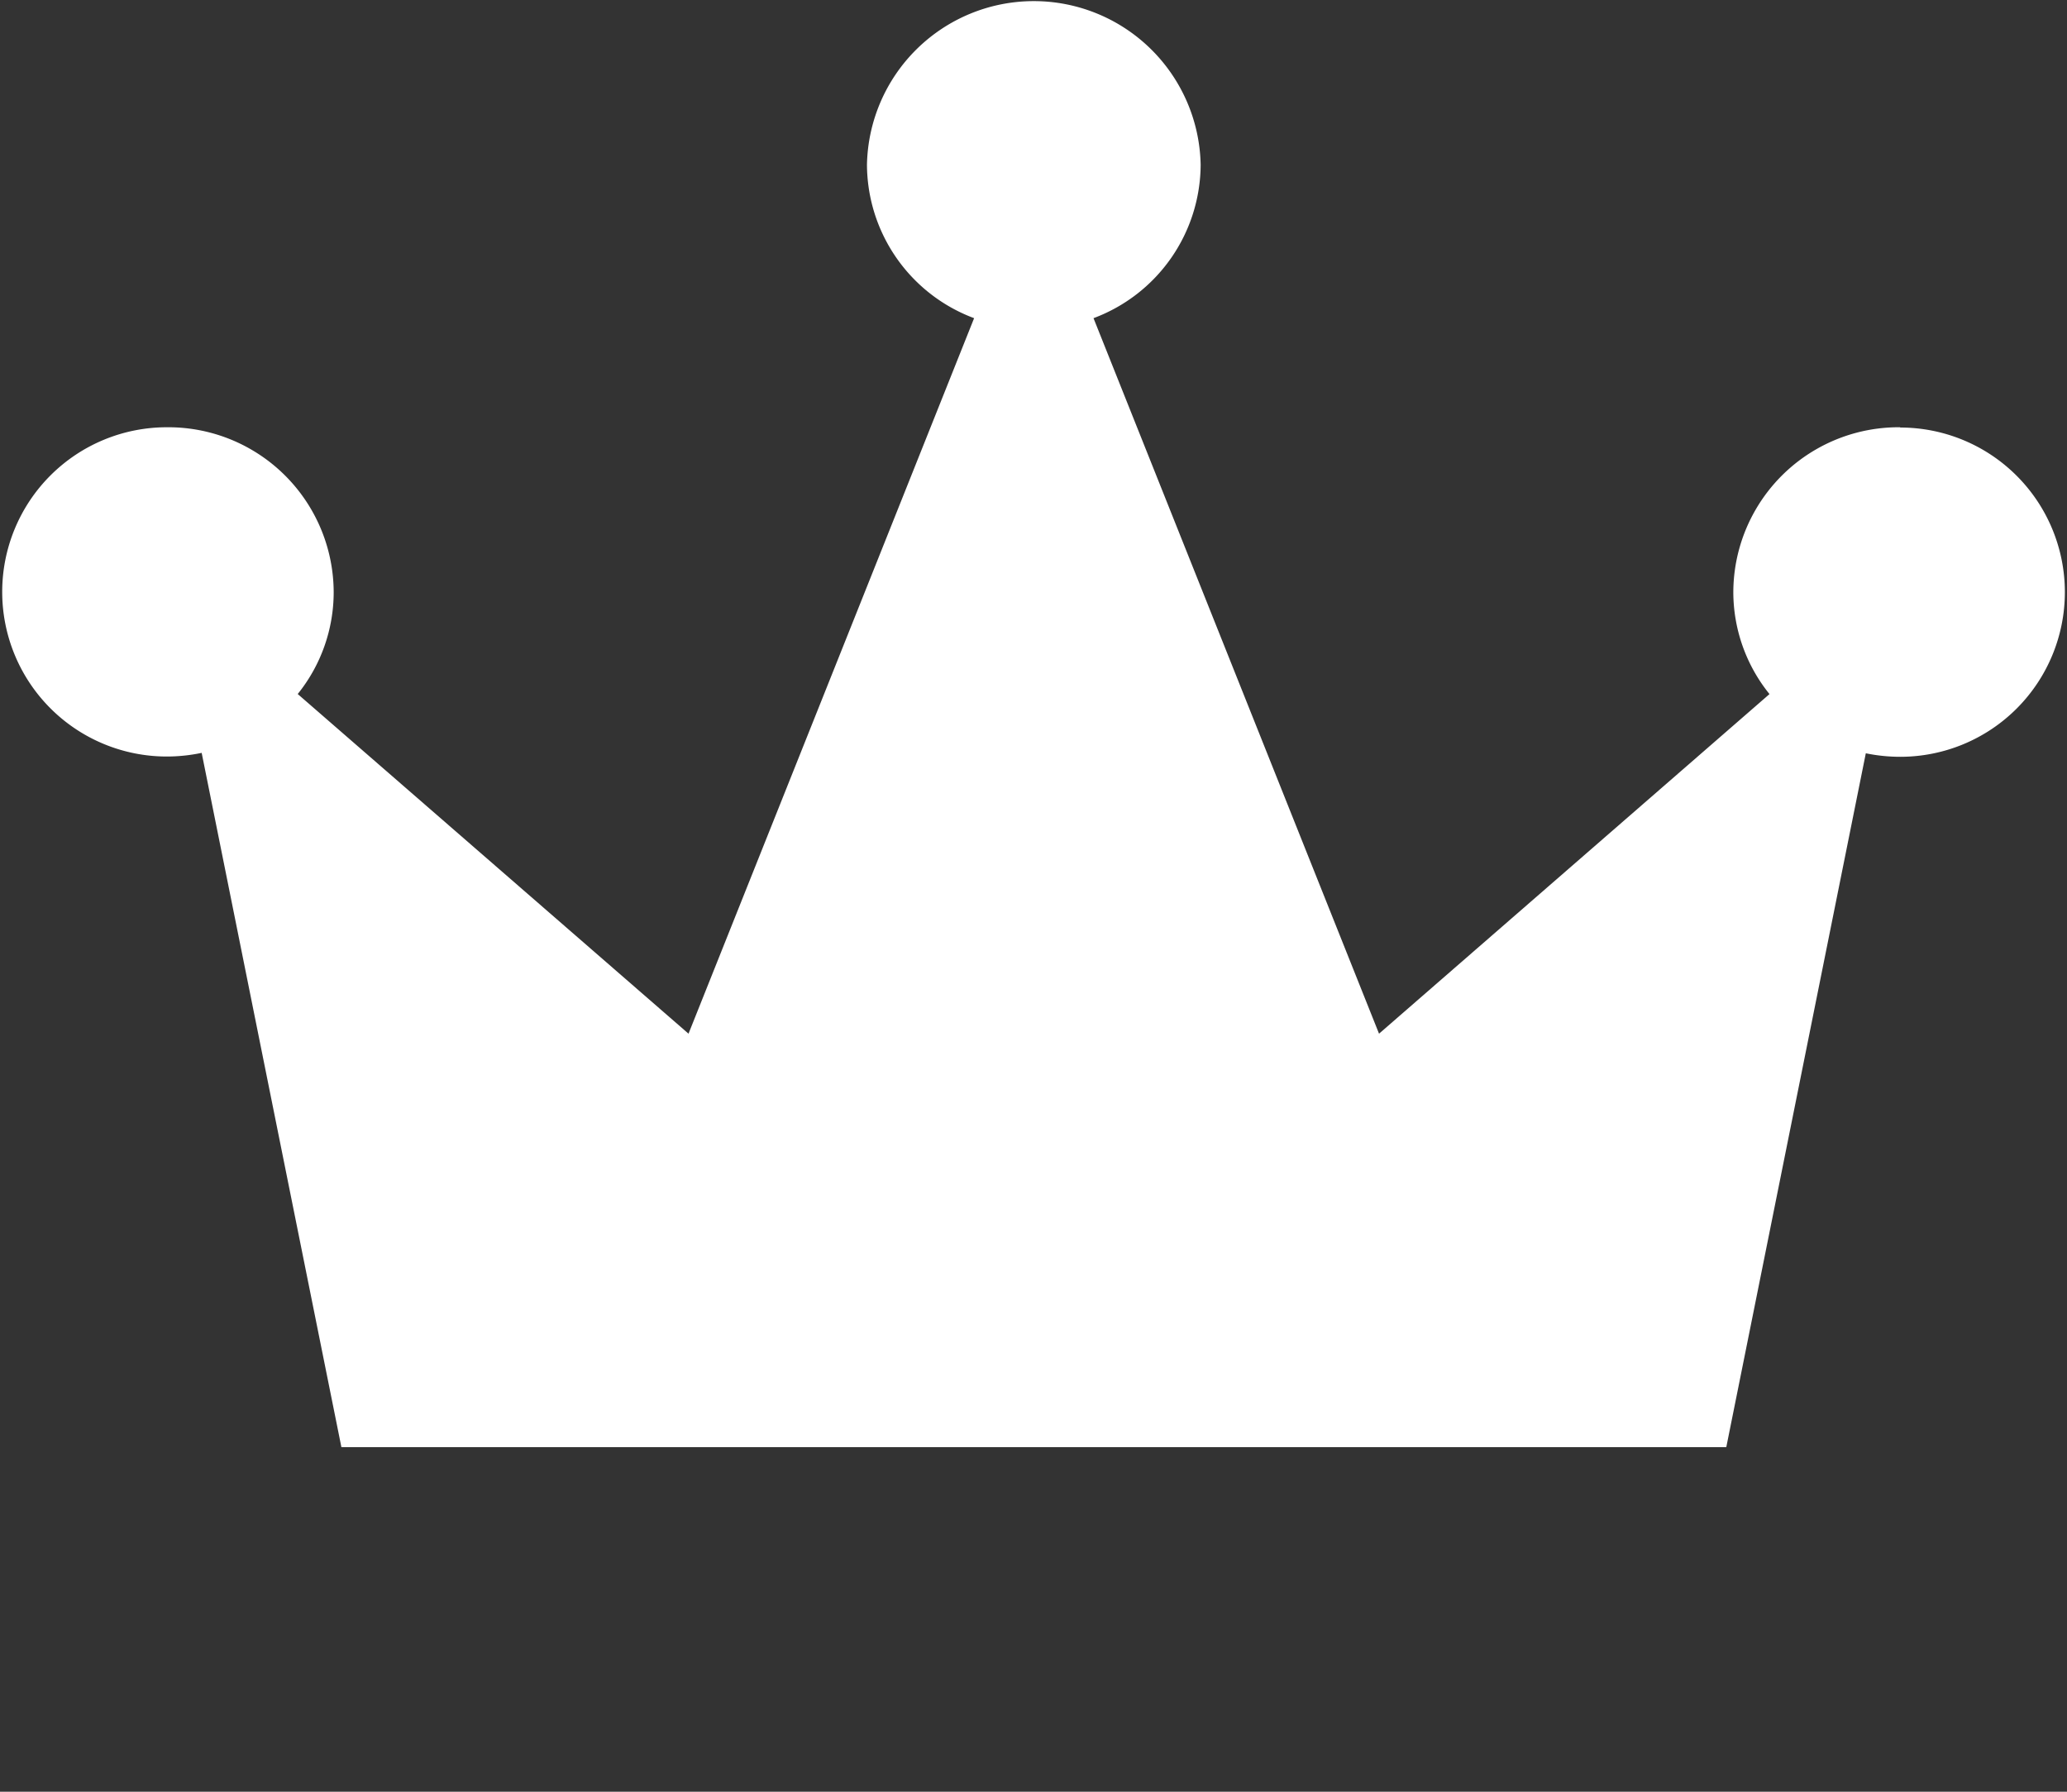 <svg id="グループ_8099" data-name="グループ 8099" xmlns="http://www.w3.org/2000/svg" xmlns:xlink="http://www.w3.org/1999/xlink" width="30" height="26" viewBox="0 0 30 26">
  <rect x="0" y="0" width="30" height="26" fill="#333333" stroke="none"/>
  <defs>
    <clipPath id="clip-path">
      <rect id="長方形_5602" data-name="長方形 5602" width="30" height="26" fill="#fff"/>
    </clipPath>
  </defs>
  <g id="グループ_8098" data-name="グループ 8098" clip-path="url(#clip-path)">
    <path id="パス_8436" data-name="パス 8436" d="M27.578,6.2a2.4,2.4,0,0,0-2.421,2.389,2.358,2.358,0,0,0,.525,1.483L20.015,15,15.871,4.617a2.388,2.388,0,0,0,1.555-2.228,2.422,2.422,0,0,0-4.843,0,2.389,2.389,0,0,0,1.555,2.228L9.993,15,4.321,10.071a2.355,2.355,0,0,0,.522-1.478A2.4,2.4,0,0,0,2.421,6.2a2.389,2.389,0,1,0,0,4.778,2.467,2.467,0,0,0,.506-.053L4.955,21h20.1L27.08,10.931a2.48,2.48,0,0,0,.5.051,2.389,2.389,0,1,0,0-4.778" transform="translate(0 0)" fill="#fff"/>
  </g>
</svg>
